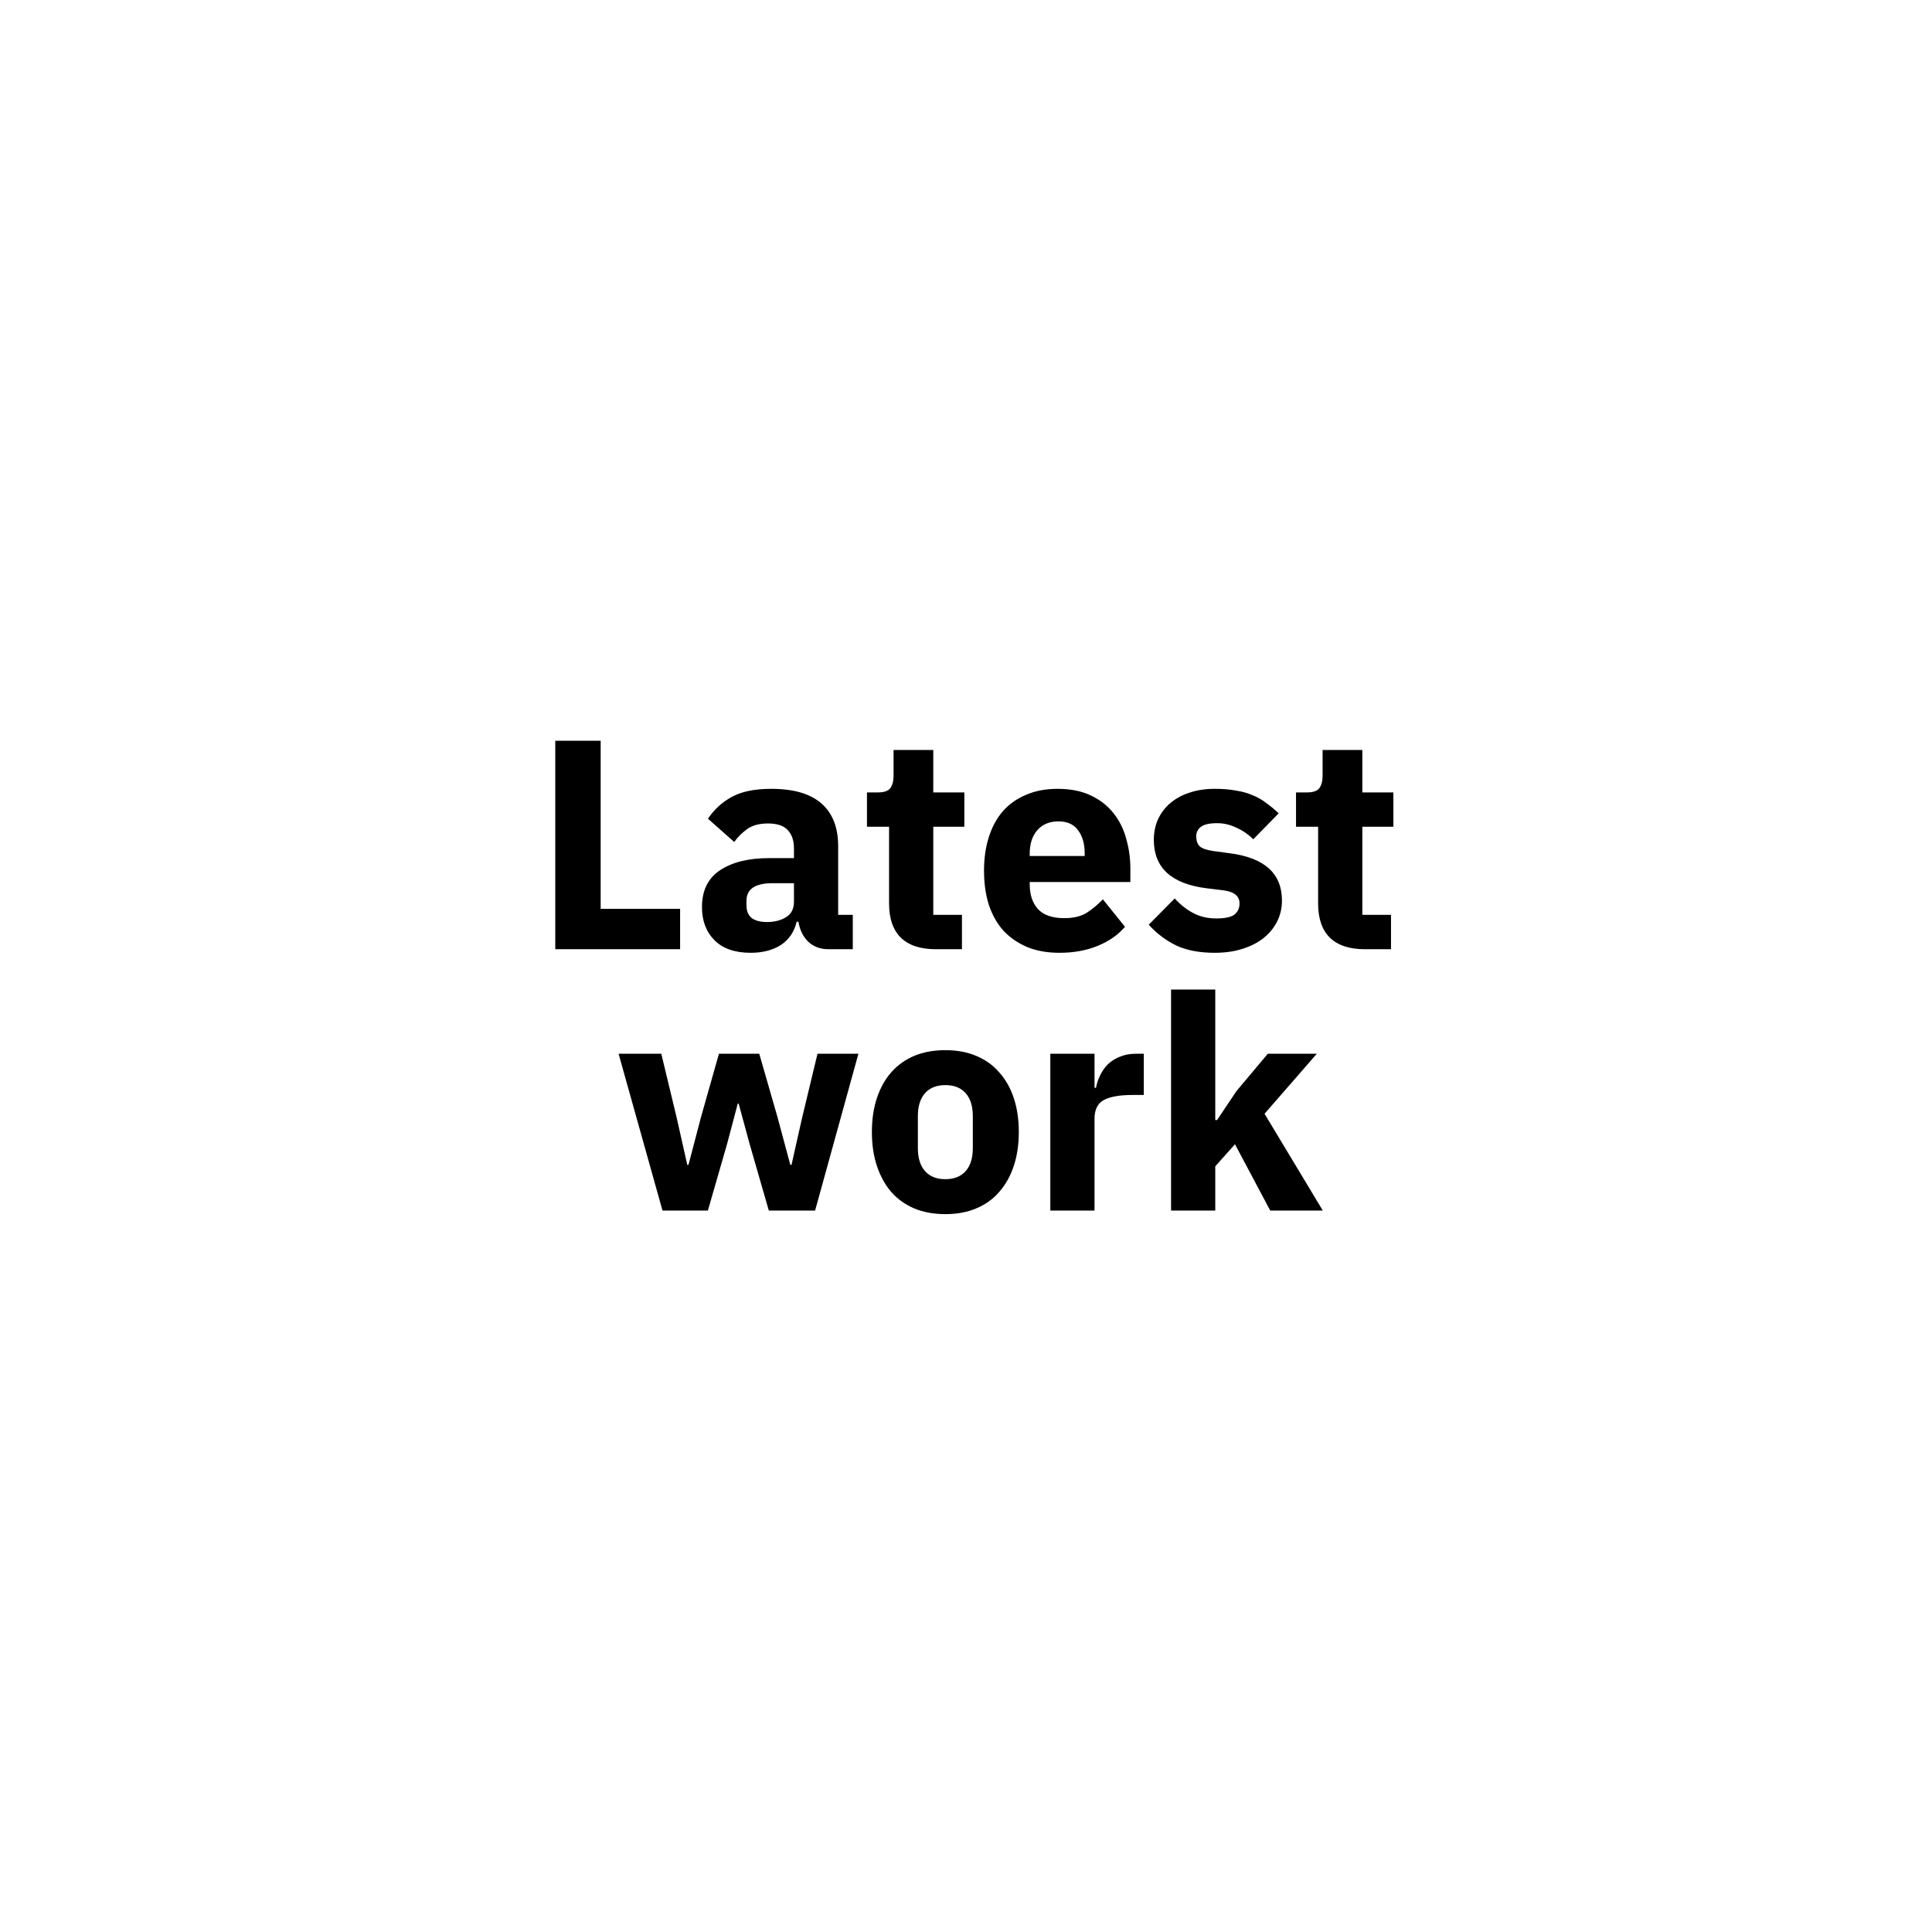 <svg width="207" height="207" viewBox="0 0 207 207" fill="none" xmlns="http://www.w3.org/2000/svg">
<path d="M59.493 101.701V79.365H64.357V97.381H72.869V101.701H59.493ZM88.747 101.701C87.893 101.701 87.179 101.434 86.603 100.901C86.048 100.367 85.696 99.653 85.547 98.757H85.355C85.099 99.845 84.533 100.677 83.659 101.253C82.784 101.807 81.707 102.085 80.427 102.085C78.741 102.085 77.451 101.637 76.555 100.741C75.659 99.845 75.211 98.661 75.211 97.189C75.211 95.418 75.851 94.106 77.131 93.253C78.432 92.378 80.192 91.941 82.411 91.941H85.067V90.885C85.067 90.074 84.853 89.434 84.427 88.965C84 88.474 83.285 88.229 82.283 88.229C81.344 88.229 80.597 88.431 80.043 88.837C79.488 89.242 79.029 89.701 78.667 90.213L75.851 87.717C76.533 86.714 77.387 85.935 78.411 85.381C79.456 84.805 80.864 84.517 82.635 84.517C85.024 84.517 86.816 85.039 88.011 86.085C89.205 87.13 89.803 88.655 89.803 90.661V98.021H91.371V101.701H88.747ZM82.187 98.789C82.976 98.789 83.648 98.618 84.203 98.277C84.779 97.935 85.067 97.381 85.067 96.613V94.629H82.763C80.907 94.629 79.979 95.258 79.979 96.517V96.997C79.979 97.615 80.171 98.074 80.555 98.373C80.939 98.65 81.483 98.789 82.187 98.789ZM100.25 101.701C98.607 101.701 97.359 101.285 96.506 100.453C95.674 99.621 95.258 98.405 95.258 96.805V88.581H92.89V84.901H94.074C94.714 84.901 95.151 84.751 95.386 84.453C95.621 84.133 95.738 83.685 95.738 83.109V80.357H99.994V84.901H103.322V88.581H99.994V98.021H103.066V101.701H100.25ZM113.495 102.085C112.215 102.085 111.073 101.882 110.071 101.477C109.068 101.05 108.215 100.463 107.511 99.717C106.828 98.949 106.305 98.021 105.943 96.933C105.601 95.845 105.431 94.629 105.431 93.285C105.431 91.962 105.601 90.767 105.943 89.701C106.284 88.613 106.785 87.685 107.447 86.917C108.129 86.149 108.961 85.562 109.943 85.157C110.924 84.73 112.044 84.517 113.303 84.517C114.689 84.517 115.873 84.751 116.855 85.221C117.857 85.69 118.668 86.319 119.287 87.109C119.927 87.898 120.385 88.815 120.663 89.861C120.961 90.885 121.111 91.962 121.111 93.093V94.501H110.327V94.757C110.327 95.866 110.625 96.751 111.223 97.413C111.82 98.053 112.759 98.373 114.039 98.373C115.02 98.373 115.82 98.181 116.439 97.797C117.057 97.391 117.633 96.911 118.167 96.357L120.535 99.301C119.788 100.175 118.807 100.858 117.591 101.349C116.396 101.839 115.031 102.085 113.495 102.085ZM113.399 88.005C112.439 88.005 111.681 88.325 111.127 88.965C110.593 89.583 110.327 90.415 110.327 91.461V91.717H116.215V91.429C116.215 90.405 115.98 89.583 115.511 88.965C115.063 88.325 114.359 88.005 113.399 88.005ZM130.152 102.085C128.53 102.085 127.165 101.829 126.056 101.317C124.946 100.783 123.954 100.037 123.08 99.077L125.864 96.261C126.461 96.922 127.122 97.445 127.848 97.829C128.573 98.213 129.394 98.405 130.312 98.405C131.25 98.405 131.901 98.266 132.264 97.989C132.626 97.69 132.808 97.295 132.808 96.805C132.808 96.015 132.242 95.546 131.112 95.397L129.288 95.173C125.512 94.703 123.624 92.975 123.624 89.989C123.624 89.178 123.773 88.442 124.072 87.781C124.392 87.098 124.829 86.522 125.384 86.053C125.96 85.562 126.642 85.189 127.432 84.933C128.242 84.655 129.149 84.517 130.152 84.517C131.026 84.517 131.794 84.581 132.456 84.709C133.138 84.815 133.736 84.986 134.248 85.221C134.781 85.434 135.261 85.711 135.688 86.053C136.136 86.373 136.573 86.735 137 87.141L134.28 89.925C133.746 89.391 133.138 88.975 132.456 88.677C131.794 88.357 131.112 88.197 130.408 88.197C129.597 88.197 129.021 88.325 128.68 88.581C128.338 88.837 128.168 89.178 128.168 89.605C128.168 90.053 128.285 90.405 128.52 90.661C128.776 90.895 129.245 91.066 129.928 91.173L131.816 91.429C135.506 91.919 137.352 93.605 137.352 96.485C137.352 97.295 137.181 98.042 136.84 98.725C136.498 99.407 136.008 100.005 135.368 100.517C134.749 101.007 133.992 101.391 133.096 101.669C132.221 101.946 131.24 102.085 130.152 102.085ZM146.219 101.701C144.576 101.701 143.328 101.285 142.475 100.453C141.643 99.621 141.227 98.405 141.227 96.805V88.581H138.859V84.901H140.043C140.683 84.901 141.12 84.751 141.355 84.453C141.589 84.133 141.707 83.685 141.707 83.109V80.357H145.963V84.901H149.291V88.581H145.963V98.021H149.035V101.701H146.219ZM66.277 112.901H70.853L72.485 119.685L73.637 124.805H73.765L75.109 119.685L77.029 112.901H81.349L83.301 119.685L84.677 124.805H84.805L85.957 119.685L87.589 112.901H91.973L87.333 129.701H82.373L80.325 122.597L79.141 118.245H79.045L77.893 122.597L75.845 129.701H70.981L66.277 112.901ZM101.287 130.085C100.05 130.085 98.941 129.882 97.959 129.477C96.999 129.071 96.178 128.485 95.495 127.717C94.834 126.949 94.322 126.021 93.959 124.933C93.597 123.845 93.415 122.629 93.415 121.285C93.415 119.941 93.597 118.725 93.959 117.637C94.322 116.549 94.834 115.631 95.495 114.885C96.178 114.117 96.999 113.53 97.959 113.125C98.941 112.719 100.05 112.517 101.287 112.517C102.525 112.517 103.623 112.719 104.583 113.125C105.565 113.53 106.386 114.117 107.047 114.885C107.73 115.631 108.253 116.549 108.615 117.637C108.978 118.725 109.159 119.941 109.159 121.285C109.159 122.629 108.978 123.845 108.615 124.933C108.253 126.021 107.73 126.949 107.047 127.717C106.386 128.485 105.565 129.071 104.583 129.477C103.623 129.882 102.525 130.085 101.287 130.085ZM101.287 126.341C102.226 126.341 102.951 126.053 103.463 125.477C103.975 124.901 104.231 124.079 104.231 123.013V119.589C104.231 118.522 103.975 117.701 103.463 117.125C102.951 116.549 102.226 116.261 101.287 116.261C100.349 116.261 99.623 116.549 99.111 117.125C98.599 117.701 98.343 118.522 98.343 119.589V123.013C98.343 124.079 98.599 124.901 99.111 125.477C99.623 126.053 100.349 126.341 101.287 126.341ZM112.534 129.701V112.901H117.27V116.549H117.43C117.515 116.079 117.664 115.631 117.878 115.205C118.091 114.757 118.368 114.362 118.71 114.021C119.072 113.679 119.499 113.413 119.99 113.221C120.48 113.007 121.056 112.901 121.718 112.901H122.55V117.317H121.366C119.979 117.317 118.944 117.498 118.262 117.861C117.6 118.223 117.27 118.895 117.27 119.877V129.701H112.534ZM125.471 106.021H130.207V120.005H130.399L132.479 116.901L135.839 112.901H141.087L135.487 119.333L141.727 129.701H136.095L132.319 122.597L130.207 124.965V129.701H125.471V106.021Z" fill="black"/>
</svg>
